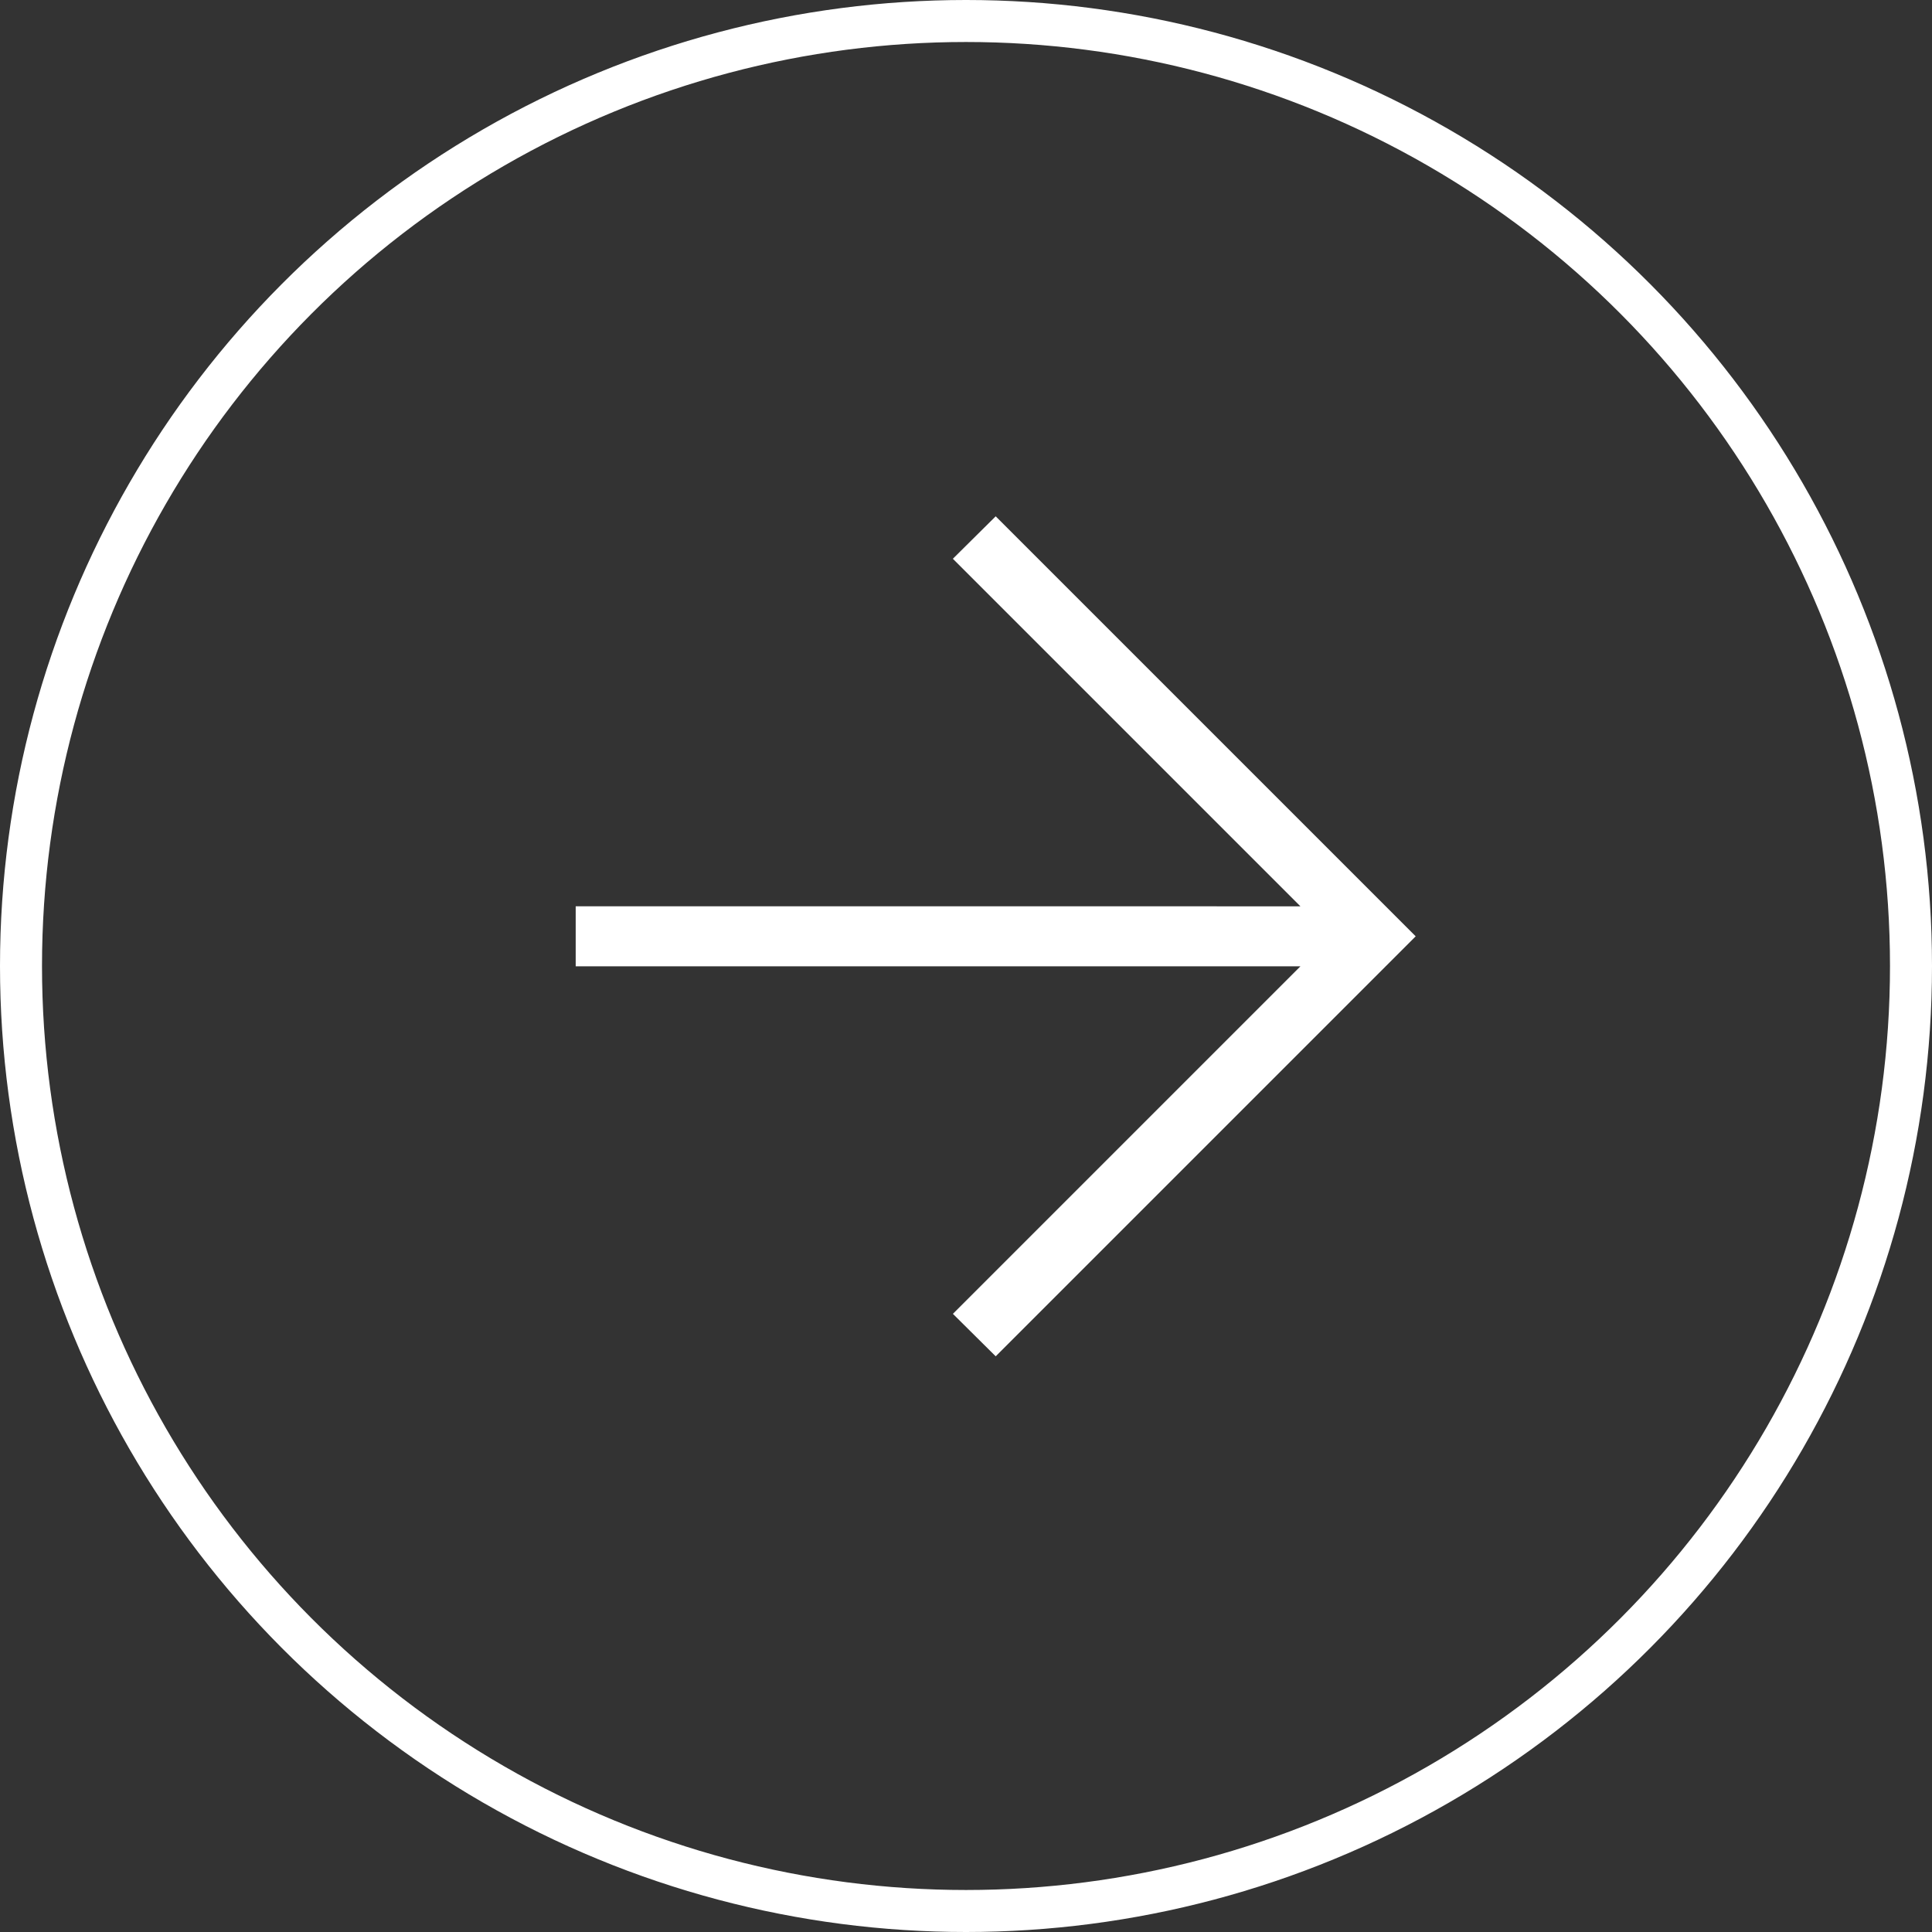 <svg xmlns="http://www.w3.org/2000/svg" width="46" height="46" viewBox="0 0 46 46">
  <rect x="0" y="0" width="46" height="46" fill="#333333" stroke="none"/>
  <g id="Group_11620" data-name="Group 11620" transform="translate(-39 -3132)">
    <g id="Ellipse_464" data-name="Ellipse 464" transform="translate(39 3132)" fill="none" stroke="#fff" stroke-width="1">
      <circle cx="23" cy="23" r="23" stroke="none"/>
      <circle cx="23" cy="23" r="22.5" fill="none"/>
    </g>
    <path id="arrow_back_24dp_E3E3E3_FILL0_wght200_GRAD0_opsz24" d="M202.745-749.286l8.275,8.275L210-740l-10-10,10-10,1.019,1.011-8.275,8.275H220v1.429Z" transform="translate(272.707 2404.293) rotate(-180)" fill="#fff"/>
  </g>
</svg>
